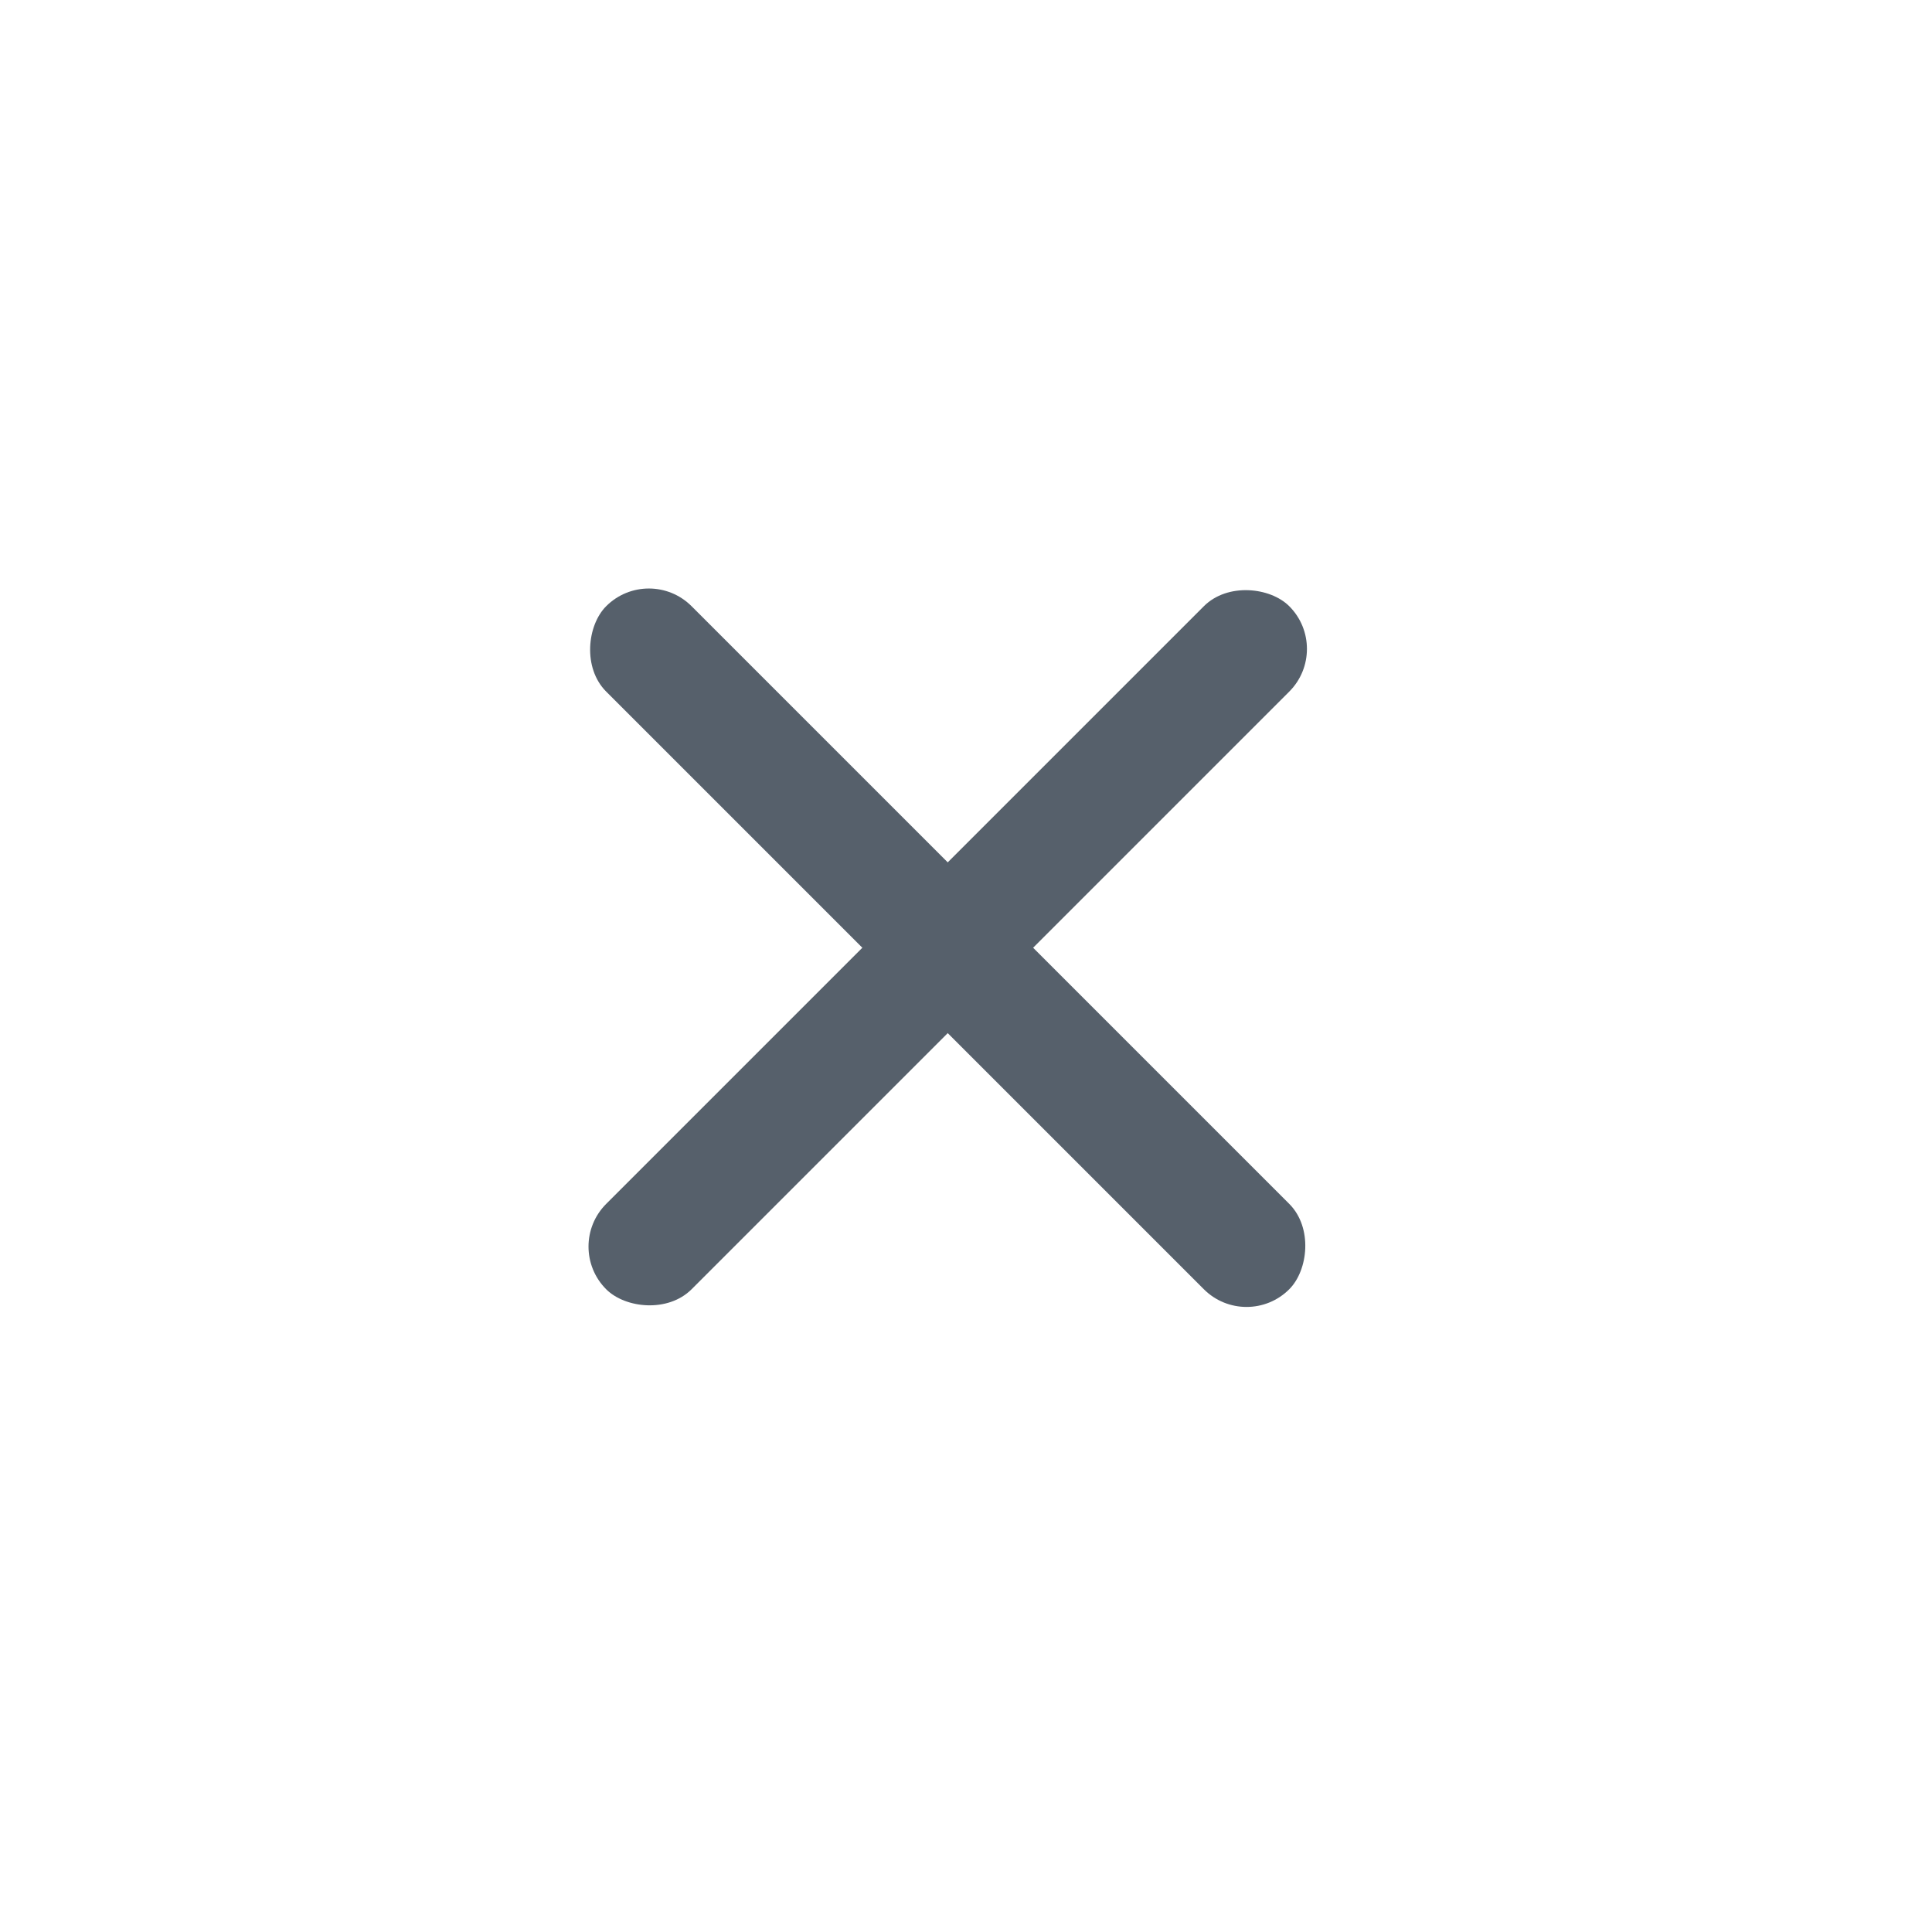 <svg xmlns="http://www.w3.org/2000/svg" width="48" height="48" viewBox="0 0 48 48">
  <g id="header-mobile-button-close" transform="translate(-304 -88)">
    <g id="Rectangle_14163" data-name="Rectangle 14163" transform="translate(304 88)" fill="#fff" stroke="#707070" stroke-width="1" opacity="0">
      <rect width="48" height="48" stroke="none"/>
      <rect x="0.5" y="0.5" width="47" height="47" fill="none"/>
    </g>
    <g id="Groupe_972" data-name="Groupe 972">
      <rect id="Rectangle_14164" data-name="Rectangle 14164" width="24" height="3" rx="1.5" transform="translate(320.121 102) rotate(45)" fill="#56606b"/>
      <rect id="Rectangle_14165" data-name="Rectangle 14165" width="24" height="3" rx="1.5" transform="translate(318 118.971) rotate(-45)" fill="#56606b"/>
    </g>
  </g>
</svg>
